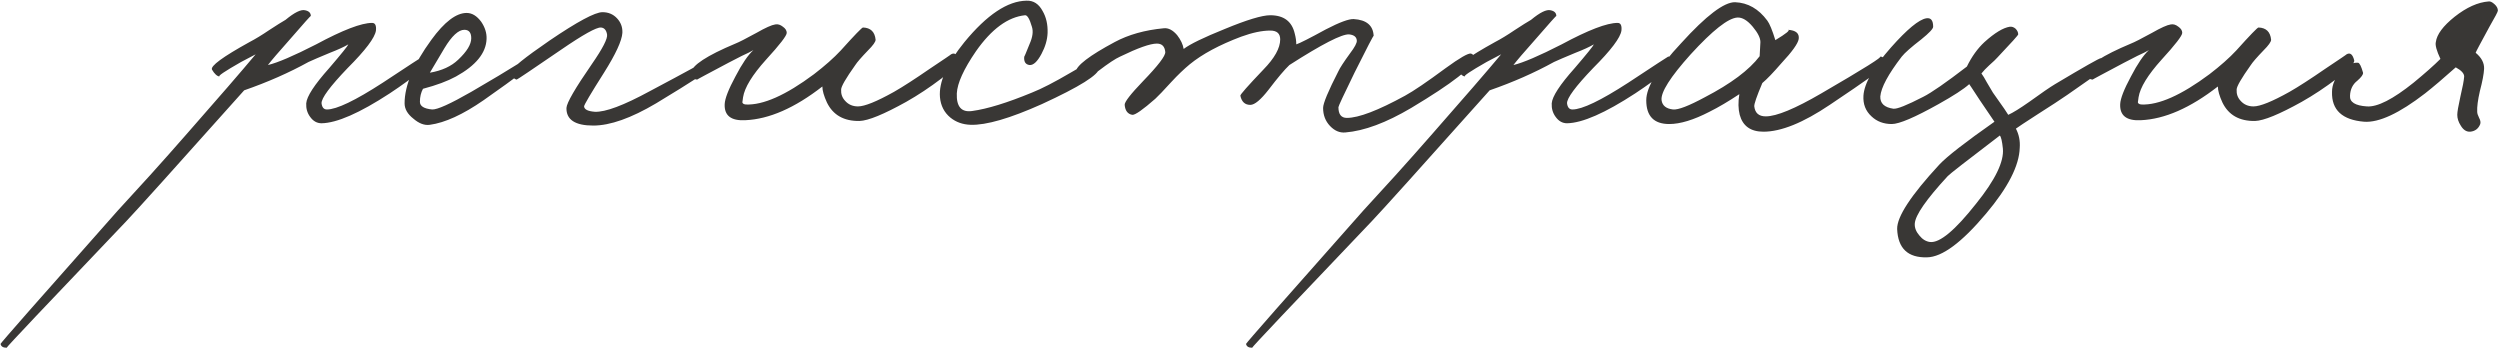 <?xml version="1.0" encoding="UTF-8"?> <svg xmlns="http://www.w3.org/2000/svg" width="744" height="104" viewBox="0 0 744 104" fill="none"> <path d="M127.612 17.76C127.536 19.356 123.66 22.7 115.984 27.792C107.016 33.644 100.252 36.608 95.692 36.684C94.324 36.684 93.184 36.038 92.272 34.746C91.436 33.606 91.056 32.276 91.132 30.756C91.284 28.704 93.564 25.208 97.972 20.268C101.62 16.012 103.52 13.656 103.672 13.2C102.38 13.96 100.556 14.796 98.2 15.708C95.084 17 92.956 17.912 91.816 18.444C86.04 21.636 79.656 24.448 72.664 26.88C52.372 49.604 40.668 62.6 37.552 65.868C13.612 90.948 1.756 103.488 1.984 103.488C0.92 103.488 0.312 103.108 0.16 102.348C0.16 102.12 11.788 88.896 35.044 62.676L44.734 52.074C48.23 48.198 51.84 44.132 55.564 39.876C64.988 29.16 71.828 21.256 76.084 16.164L71.752 18.444C66.812 21.256 64.684 22.7 65.368 22.776C64.608 22.7 63.848 22.016 63.088 20.724C62.556 19.66 66.28 16.924 74.26 12.516C76.008 11.604 77.946 10.426 80.074 8.982C82.278 7.538 83.912 6.512 84.976 5.904C87.636 3.7 89.574 2.75 90.79 3.054C91.93 3.282 92.5 3.852 92.5 4.764C92.5 4.612 90.524 6.816 86.572 11.376C82.924 15.48 80.644 18.14 79.732 19.356C82.62 18.672 87.408 16.62 94.096 13.2C102 8.944 107.548 6.816 110.74 6.816C111.652 6.816 112.032 7.576 111.88 9.096C111.576 11.224 108.764 14.948 103.444 20.268C98.2 25.74 95.616 29.236 95.692 30.756C95.844 31.972 96.376 32.58 97.288 32.58C100.176 32.58 105.724 29.92 113.932 24.6C121.76 19.432 125.712 16.848 125.788 16.848C127.004 16.696 127.612 17 127.612 17.76ZM159.166 17.988C159.09 18.824 153.998 22.776 143.89 29.844C137.734 34.1 132.414 36.532 127.93 37.14C126.334 37.368 124.7 36.76 123.028 35.316C121.28 33.948 120.406 32.428 120.406 30.756C120.406 25.436 123.066 19.128 128.386 11.832C132.262 6.512 135.758 3.852 138.874 3.852C140.47 3.852 141.914 4.726 143.206 6.474C144.346 8.146 144.878 9.856 144.802 11.604C144.65 15.784 141.61 19.508 135.682 22.776C133.174 24.144 129.906 25.36 125.878 26.424C125.27 27.564 124.966 28.856 124.966 30.3C124.966 31.592 126.182 32.352 128.614 32.58C130.134 32.656 134.01 30.908 140.242 27.336C152.782 20.04 158.558 16.392 157.57 16.392C158.71 16.392 159.242 16.924 159.166 17.988ZM140.242 11.376C140.242 9.704 139.558 8.868 138.19 8.868C136.442 8.868 134.466 10.692 132.262 14.34L127.93 21.636C131.502 21.028 134.314 19.736 136.366 17.76C138.95 15.328 140.242 13.2 140.242 11.376ZM211.669 20.04C211.669 20.572 206.197 24.144 195.253 30.756C187.805 35.164 181.573 37.368 176.557 37.368C171.161 37.368 168.501 35.62 168.577 32.124C168.653 30.604 171.161 26.272 176.101 19.128C179.369 14.416 180.889 11.452 180.661 10.236C180.433 8.944 179.825 8.26 178.837 8.184C177.469 8.108 173.517 10.312 166.981 14.796C158.317 20.724 153.909 23.688 153.757 23.688C152.769 23.46 152.275 22.624 152.275 21.18C152.275 20.268 156.037 17.228 163.561 12.06C171.845 6.436 177.089 3.624 179.293 3.624C181.041 3.624 182.485 4.232 183.625 5.448C184.765 6.664 185.297 8.108 185.221 9.78C185.069 12.136 183.245 16.088 179.749 21.636C175.797 27.868 173.821 31.212 173.821 31.668C173.897 32.58 174.961 33.112 177.013 33.264C180.129 33.416 185.601 31.364 193.429 27.108C204.601 21.18 209.997 18.216 209.617 18.216C210.985 18.064 211.669 18.672 211.669 20.04ZM285.319 17.988C285.471 18.748 283.761 20.534 280.189 23.346C276.693 26.006 273.197 28.324 269.701 30.3C263.013 34.024 258.377 35.924 255.793 36C251.157 36.076 247.927 34.252 246.103 30.528C245.191 28.552 244.735 26.956 244.735 25.74C236.527 32.124 228.889 35.468 221.821 35.772C217.565 36 215.513 34.404 215.665 30.984C215.741 29.312 216.805 26.576 218.857 22.776C220.833 18.976 222.619 16.354 224.215 14.91C223.455 15.366 222.315 15.936 220.795 16.62L216.805 18.672C210.497 22.016 207.381 23.688 207.457 23.688C206.089 23.536 205.481 22.852 205.633 21.636C205.937 19.432 210.345 16.544 218.857 12.972C219.845 12.592 221.935 11.528 225.127 9.78C227.787 8.26 229.649 7.424 230.713 7.272C231.473 7.12 232.233 7.348 232.993 7.956C233.753 8.488 234.133 9.096 234.133 9.78C234.133 10.616 232.081 13.276 227.977 17.76C223.873 22.32 221.593 26.044 221.137 28.932C220.985 30.148 220.909 30.604 220.909 30.3C220.909 30.756 221.251 31.022 221.935 31.098C227.103 31.326 233.867 28.324 242.227 22.092C245.495 19.584 248.155 17.228 250.207 15.024C254.311 10.464 256.515 8.184 256.819 8.184C259.099 8.26 260.353 9.476 260.581 11.832C260.581 12.44 259.821 13.504 258.301 15.024C256.325 17.076 255.071 18.52 254.539 19.356C251.727 23.308 250.321 25.74 250.321 26.652C250.245 27.944 250.625 29.046 251.461 29.958C252.449 31.098 253.741 31.668 255.337 31.668C257.313 31.668 260.885 30.224 266.053 27.336C268.713 25.816 272.247 23.536 276.655 20.496C280.987 17.608 283.115 16.164 283.039 16.164C284.103 15.556 284.863 16.164 285.319 17.988ZM327.155 20.268C327.003 22.244 321.303 25.816 310.055 30.984C300.555 35.24 293.487 37.292 288.851 37.14C286.495 37.064 284.481 36.342 282.809 34.974C280.985 33.454 279.959 31.44 279.731 28.932C279.351 24.448 281.783 18.976 287.027 12.516C293.715 4.384 299.871 0.28 305.495 0.204C307.547 0.128 309.143 1.154 310.283 3.282C311.347 5.106 311.841 7.272 311.765 9.78C311.689 11.832 311.081 13.922 309.941 16.05C308.725 18.33 307.547 19.432 306.407 19.356C305.191 19.204 304.659 18.368 304.811 16.848C304.811 17 305.343 15.746 306.407 13.086C307.319 11.034 307.547 9.324 307.091 7.956C306.407 5.6 305.723 4.46 305.039 4.536C299.947 5.068 295.083 8.64 290.447 15.252C286.799 20.572 284.899 24.752 284.747 27.792C284.595 31.744 286.115 33.492 289.307 33.036C293.791 32.428 299.719 30.604 307.091 27.564C309.979 26.424 313.817 24.448 318.605 21.636C322.861 19.128 325.179 17.836 325.559 17.76C326.775 17.532 327.307 18.368 327.155 20.268ZM438.671 17.532C438.519 19.888 432.287 24.752 419.975 32.124C412.527 36.532 405.991 38.964 400.367 39.42C398.695 39.572 397.175 38.926 395.807 37.482C394.439 36.038 393.755 34.252 393.755 32.124C393.755 30.756 395.275 27.108 398.315 21.18C398.771 20.192 399.911 18.444 401.735 15.936C403.179 14.036 403.863 12.744 403.787 12.06C403.711 10.996 402.951 10.388 401.507 10.236C399.379 10.084 393.451 13.124 383.723 19.356C382.279 20.724 380.227 23.156 377.567 26.652C375.211 29.692 373.387 31.212 372.095 31.212C370.499 31.212 369.511 30.3 369.131 28.476C369.055 28.172 371.335 25.588 375.971 20.724C379.315 17.304 380.987 14.302 380.987 11.718C380.987 9.97 379.999 9.096 378.023 9.096C375.591 9.096 372.703 9.704 369.359 10.92C362.899 13.352 357.807 16.088 354.083 19.128C352.335 20.572 350.511 22.32 348.611 24.372C346.255 26.956 344.659 28.628 343.823 29.388C340.099 32.656 337.819 34.252 336.983 34.176C335.615 33.948 334.855 32.96 334.703 31.212C334.627 30.376 336.451 28.02 340.175 24.144C344.659 19.508 346.863 16.62 346.787 15.48C346.635 13.808 345.799 12.972 344.279 12.972C342.303 12.972 338.655 14.264 333.335 16.848C331.967 17.456 329.839 18.862 326.951 21.066C324.595 22.814 323.151 23.612 322.619 23.46C320.871 23.004 320.035 22.32 320.111 21.408C320.339 19.508 324.215 16.544 331.739 12.516C335.843 10.312 340.707 8.944 346.331 8.412C347.699 8.26 349.029 8.944 350.321 10.464C351.385 11.832 352.031 13.2 352.259 14.568C354.159 13.124 358.225 11.148 364.457 8.64C371.069 5.904 375.591 4.536 378.023 4.536C382.051 4.536 384.483 6.36 385.319 10.008C385.623 11.148 385.775 12.212 385.775 13.2C386.763 12.896 389.689 11.414 394.553 8.754C398.657 6.626 401.431 5.6 402.875 5.676C406.675 5.904 408.651 7.576 408.803 10.692C408.803 10.388 406.903 14.036 403.103 21.636C399.911 28.172 398.315 31.592 398.315 31.896C398.315 34.024 399.151 35.088 400.823 35.088C404.319 35.088 410.095 32.884 418.151 28.476C420.659 27.108 424.687 24.372 430.235 20.268C434.415 17.228 436.923 15.784 437.759 15.936C438.367 16.088 438.671 16.62 438.671 17.532ZM498.272 17.76C498.196 19.356 494.32 22.7 486.644 27.792C477.676 33.644 470.912 36.608 466.352 36.684C464.984 36.684 463.844 36.038 462.932 34.746C462.096 33.606 461.716 32.276 461.792 30.756C461.944 28.704 464.224 25.208 468.632 20.268C472.28 16.012 474.18 13.656 474.332 13.2C473.04 13.96 471.216 14.796 468.86 15.708C465.744 17 463.616 17.912 462.476 18.444C456.7 21.636 450.316 24.448 443.324 26.88C423.032 49.604 411.328 62.6 408.212 65.868C384.272 90.948 372.416 103.488 372.644 103.488C371.58 103.488 370.972 103.108 370.82 102.348C370.82 102.12 382.448 88.896 405.704 62.676L415.394 52.074C418.89 48.198 422.5 44.132 426.224 39.876C435.648 29.16 442.488 21.256 446.744 16.164L442.412 18.444C437.472 21.256 435.344 22.7 436.028 22.776C435.268 22.7 434.508 22.016 433.748 20.724C433.216 19.66 436.94 16.924 444.92 12.516C446.668 11.604 448.606 10.426 450.734 8.982C452.938 7.538 454.572 6.512 455.636 5.904C458.296 3.7 460.234 2.75 461.45 3.054C462.59 3.282 463.16 3.852 463.16 4.764C463.16 4.612 461.184 6.816 457.232 11.376C453.584 15.48 451.304 18.14 450.392 19.356C453.28 18.672 458.068 16.62 464.756 13.2C472.66 8.944 478.208 6.816 481.4 6.816C482.312 6.816 482.692 7.576 482.54 9.096C482.236 11.224 479.424 14.948 474.104 20.268C468.86 25.74 466.276 29.236 466.352 30.756C466.504 31.972 467.036 32.58 467.948 32.58C470.836 32.58 476.384 29.92 484.592 24.6C492.42 19.432 496.372 16.848 496.448 16.848C497.664 16.696 498.272 17 498.272 17.76ZM561.062 19.356C561.062 19.888 555.552 23.84 544.532 31.212C536.628 36.532 530.054 39.192 524.81 39.192C521.01 39.192 518.654 37.52 517.742 34.176C517.286 32.428 517.248 30.376 517.628 28.02C514.436 30.148 511.472 31.896 508.736 33.264C504.024 35.696 500.034 36.912 496.766 36.912C492.206 36.912 489.926 34.556 489.926 29.844C489.926 25.892 493.384 20.23 500.3 12.858C507.748 4.65 513.106 0.584 516.374 0.66C520.174 0.812 523.366 2.636 525.95 6.132C526.634 7.044 527.432 8.982 528.344 11.946C531.612 9.97 532.866 8.944 532.106 8.868C534.462 9.02 535.526 9.932 535.298 11.604C535.07 12.972 533.36 15.366 530.168 18.786C527.736 21.598 525.836 23.574 524.468 24.714C522.796 28.666 521.998 30.984 522.074 31.668C522.302 33.644 523.442 34.632 525.494 34.632C528.686 34.632 534.196 32.352 542.024 27.792C554.716 20.42 560.53 16.772 559.466 16.848C560.53 16.772 561.062 17.608 561.062 19.356ZM523.898 12.516C523.898 11.3 523.138 9.78 521.618 7.956C520.022 6.056 518.502 5.144 517.058 5.22C514.322 5.372 509.686 9.02 503.15 16.164C497.07 22.928 494.182 27.488 494.486 29.844C494.714 31.44 495.854 32.352 497.906 32.58C499.426 32.732 502.58 31.516 507.368 28.932C515.12 24.904 520.554 20.838 523.67 16.734L523.898 12.516ZM627.065 19.812C627.065 19.964 623.113 22.776 615.209 28.248C613.233 29.616 610.269 31.554 606.317 34.062C602.669 36.418 600.541 37.824 599.933 38.28C600.845 40.028 601.225 41.928 601.073 43.98C600.921 49.3 597.577 55.836 591.041 63.588C583.821 72.176 577.969 76.508 573.485 76.584C567.785 76.736 564.821 73.924 564.593 68.148C564.517 64.5 568.697 58.116 577.133 48.996C579.413 46.564 584.885 42.308 593.549 36.228L589.217 29.844C586.937 26.348 585.873 24.752 586.025 25.056C584.429 26.5 581.389 28.476 576.905 30.984C569.837 34.936 565.201 36.912 562.997 36.912C560.565 36.912 558.551 36.152 556.955 34.632C555.207 33.036 554.409 30.984 554.561 28.476C554.789 24.828 557.525 20.04 562.769 14.112C567.557 8.716 571.053 5.828 573.257 5.448C574.625 5.22 575.309 6.056 575.309 7.956C575.309 8.564 574.131 9.818 571.775 11.718C568.811 13.998 566.873 15.708 565.961 16.848C561.933 22.092 559.805 26.044 559.577 28.704C559.501 30.756 560.793 31.972 563.453 32.352C564.517 32.504 567.481 31.326 572.345 28.818C574.777 27.602 579.109 24.6 585.341 19.812C586.785 16.848 588.533 14.416 590.585 12.516C593.625 9.78 596.133 8.26 598.109 7.956C598.717 7.88 599.287 8.07 599.819 8.526C600.351 9.058 600.617 9.628 600.617 10.236C600.617 10.464 598.565 12.744 594.461 17.076C594.081 17.532 593.245 18.33 591.953 19.47C591.041 20.306 590.281 21.104 589.673 21.864C590.129 22.472 590.661 23.346 591.269 24.486L593.093 27.564L595.259 30.642C596.095 31.782 596.893 32.96 597.653 34.176C599.021 33.568 601.111 32.276 603.923 30.3C607.495 27.716 610.041 25.968 611.561 25.056C620.225 19.888 624.785 17.304 625.241 17.304C626.609 17.304 627.217 18.14 627.065 19.812ZM596.057 44.208C595.829 42.004 595.525 40.712 595.145 40.332C585.265 47.856 580.097 51.884 579.641 52.416C573.257 59.332 569.989 64.044 569.837 66.552C569.761 67.768 570.217 68.946 571.205 70.086C572.117 71.226 573.181 71.872 574.397 72.024C577.285 72.328 581.845 68.528 588.077 60.624C593.777 53.556 596.437 48.084 596.057 44.208ZM700.622 17.988C700.774 18.748 699.064 20.534 695.492 23.346C691.996 26.006 688.5 28.324 685.004 30.3C678.316 34.024 673.68 35.924 671.096 36C666.46 36.076 663.23 34.252 661.406 30.528C660.494 28.552 660.038 26.956 660.038 25.74C651.83 32.124 644.192 35.468 637.124 35.772C632.868 36 630.816 34.404 630.968 30.984C631.044 29.312 632.108 26.576 634.16 22.776C636.136 18.976 637.922 16.354 639.518 14.91C638.758 15.366 637.618 15.936 636.098 16.62L632.108 18.672C625.8 22.016 622.684 23.688 622.76 23.688C621.392 23.536 620.784 22.852 620.936 21.636C621.24 19.432 625.648 16.544 634.16 12.972C635.148 12.592 637.238 11.528 640.43 9.78C643.09 8.26 644.952 7.424 646.016 7.272C646.776 7.12 647.536 7.348 648.296 7.956C649.056 8.488 649.436 9.096 649.436 9.78C649.436 10.616 647.384 13.276 643.28 17.76C639.176 22.32 636.896 26.044 636.44 28.932C636.288 30.148 636.212 30.604 636.212 30.3C636.212 30.756 636.554 31.022 637.238 31.098C642.406 31.326 649.17 28.324 657.53 22.092C660.798 19.584 663.458 17.228 665.51 15.024C669.614 10.464 671.818 8.184 672.122 8.184C674.402 8.26 675.656 9.476 675.884 11.832C675.884 12.44 675.124 13.504 673.604 15.024C671.628 17.076 670.374 18.52 669.842 19.356C667.03 23.308 665.624 25.74 665.624 26.652C665.548 27.944 665.928 29.046 666.764 29.958C667.752 31.098 669.044 31.668 670.64 31.668C672.616 31.668 676.188 30.224 681.356 27.336C684.016 25.816 687.55 23.536 691.958 20.496C696.29 17.608 698.418 16.164 698.342 16.164C699.406 15.556 700.166 16.164 700.622 17.988ZM743.37 3.168C743.37 3.472 742.534 5.068 740.862 7.956C738.126 12.972 736.758 15.556 736.758 15.708C738.506 17.152 739.342 18.748 739.266 20.496C739.19 22.016 738.772 24.22 738.012 27.108C737.404 29.768 737.138 31.82 737.214 33.264C737.214 33.72 737.404 34.328 737.784 35.088C738.164 35.772 738.278 36.38 738.126 36.912C737.594 38.28 736.606 39.04 735.162 39.192C734.022 39.268 733.072 38.66 732.312 37.368C731.628 36.304 731.286 35.24 731.286 34.176C731.286 33.34 731.59 31.554 732.198 28.818C732.882 25.93 733.262 23.916 733.338 22.776C733.338 21.864 732.502 20.952 730.83 20.04C727.258 23.232 724.218 25.816 721.71 27.792C714.034 33.72 707.992 36.532 703.584 36.228C697.048 35.696 693.856 32.732 694.008 27.336C694.008 25.132 694.958 23.08 696.858 21.18C698.606 19.356 700.24 18.52 701.76 18.672C702.216 18.748 702.71 19.736 703.242 21.636C703.318 22.168 702.748 22.966 701.532 24.03C700.164 25.094 699.442 26.576 699.366 28.476C699.214 30.376 700.886 31.44 704.382 31.668C707.498 31.896 712.134 29.54 718.29 24.6C721.71 21.788 724.37 19.432 726.27 17.532C725.13 15.1 724.674 13.428 724.902 12.516C725.206 10.236 727.068 7.728 730.488 4.992C734.06 2.18 737.442 0.66 740.634 0.432C741.09 0.356 741.66 0.622 742.344 1.23C743.028 1.838 743.37 2.484 743.37 3.168Z" fill="#393735"></path> </svg> 